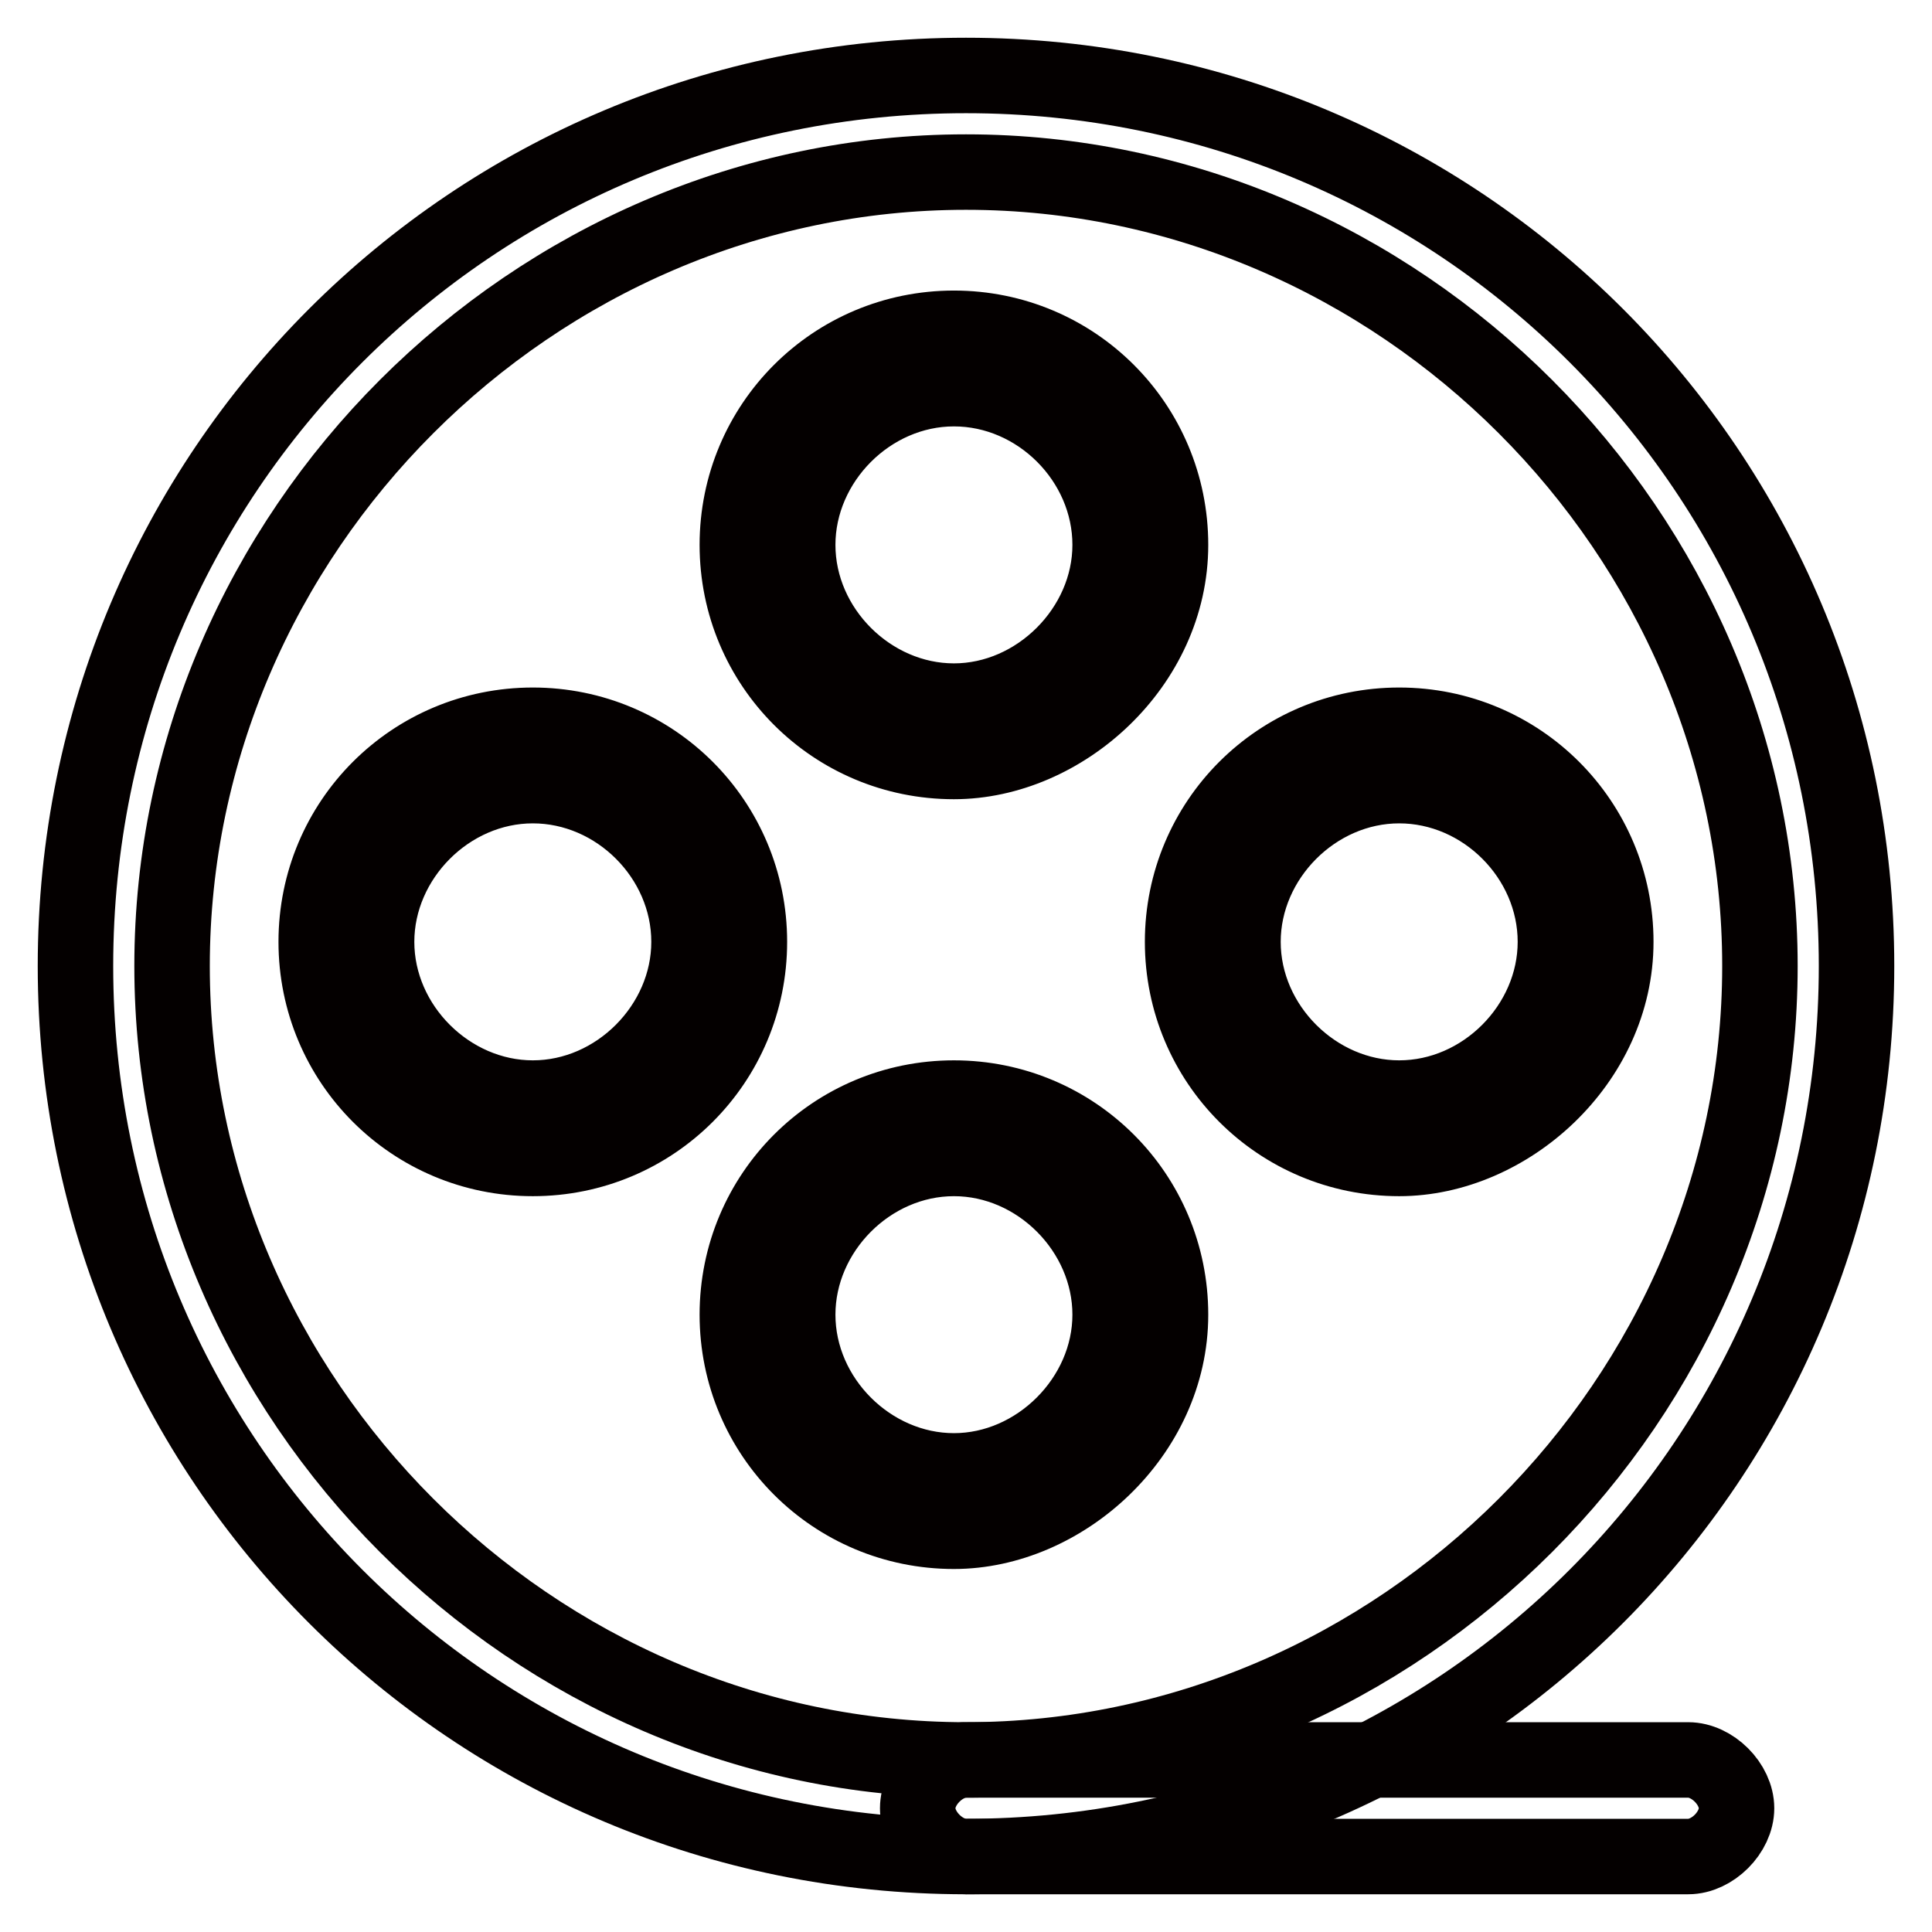 <?xml version="1.0" encoding="utf-8"?>
<!-- Svg Vector Icons : http://www.onlinewebfonts.com/icon -->
<!DOCTYPE svg PUBLIC "-//W3C//DTD SVG 1.1//EN" "http://www.w3.org/Graphics/SVG/1.1/DTD/svg11.dtd">
<svg version="1.1" xmlns="http://www.w3.org/2000/svg" xmlns:xlink="http://www.w3.org/1999/xlink" x="0px" y="0px" viewBox="0 0 256 256" enable-background="new 0 0 256 256" xml:space="preserve">
<g> <path stroke-width="10" fill-opacity="0" stroke="#040000"  d="M128,246c-65.4,0-118-52.6-118-118S62.6,10,128,10c65.4,0,118,52.6,118,118S193.4,246,128,246z M128,22.8 C70.6,22.8,22.8,70.6,22.8,128c0,57.4,47.8,105.2,105.2,105.2c57.4,0,105.2-47.8,105.2-105.2C233.2,70.6,185.4,22.8,128,22.8 L128,22.8z"/> <path stroke-width="10" fill-opacity="0" stroke="#040000"  d="M223.7,246H128c-3.2,0-6.4-3.2-6.4-6.4c0-3.2,3.2-6.4,6.4-6.4h95.7c3.2,0,6.4,3.2,6.4,6.4 C230.1,242.8,226.9,246,223.7,246z M126.4,100.9c-15.9,0-28.7-12.8-28.7-28.7c0-15.9,12.8-28.7,28.7-28.7 c15.9,0,28.7,12.8,28.7,28.7C155.1,88.1,140.8,100.9,126.4,100.9z M126.4,51.5c-11.2,0-20.7,9.6-20.7,20.7 c0,11.2,9.6,20.7,20.7,20.7s20.7-9.6,20.7-20.7C147.1,61,137.6,51.5,126.4,51.5z M70.6,153.5c-15.9,0-28.7-12.8-28.7-28.7 s12.8-28.7,28.7-28.7c15.9,0,28.7,12.8,28.7,28.7S86.5,153.5,70.6,153.5z M70.6,104.1c-11.2,0-20.7,9.6-20.7,20.7 c0,11.2,9.6,20.7,20.7,20.7c11.2,0,20.7-9.6,20.7-20.7C91.3,113.6,81.8,104.1,70.6,104.1z M126.4,202.9 c-15.9,0-28.7-12.8-28.7-28.7s12.8-28.7,28.7-28.7c15.9,0,28.7,12.8,28.7,28.7S140.8,202.9,126.4,202.9z M126.4,153.5 c-11.2,0-20.7,9.6-20.7,20.7c0,11.2,9.6,20.7,20.7,20.7s20.7-9.6,20.7-20.7C147.1,163.1,137.6,153.5,126.4,153.5z M185.4,153.5 c-15.9,0-28.7-12.8-28.7-28.7s12.8-28.7,28.7-28.7c15.9,0,28.7,12.8,28.7,28.7S199.8,153.5,185.4,153.5z M185.4,104.1 c-11.2,0-20.7,9.6-20.7,20.7c0,11.2,9.6,20.7,20.7,20.7c11.2,0,20.7-9.6,20.7-20.7C206.1,113.6,196.6,104.1,185.4,104.1z"/></g>
</svg>